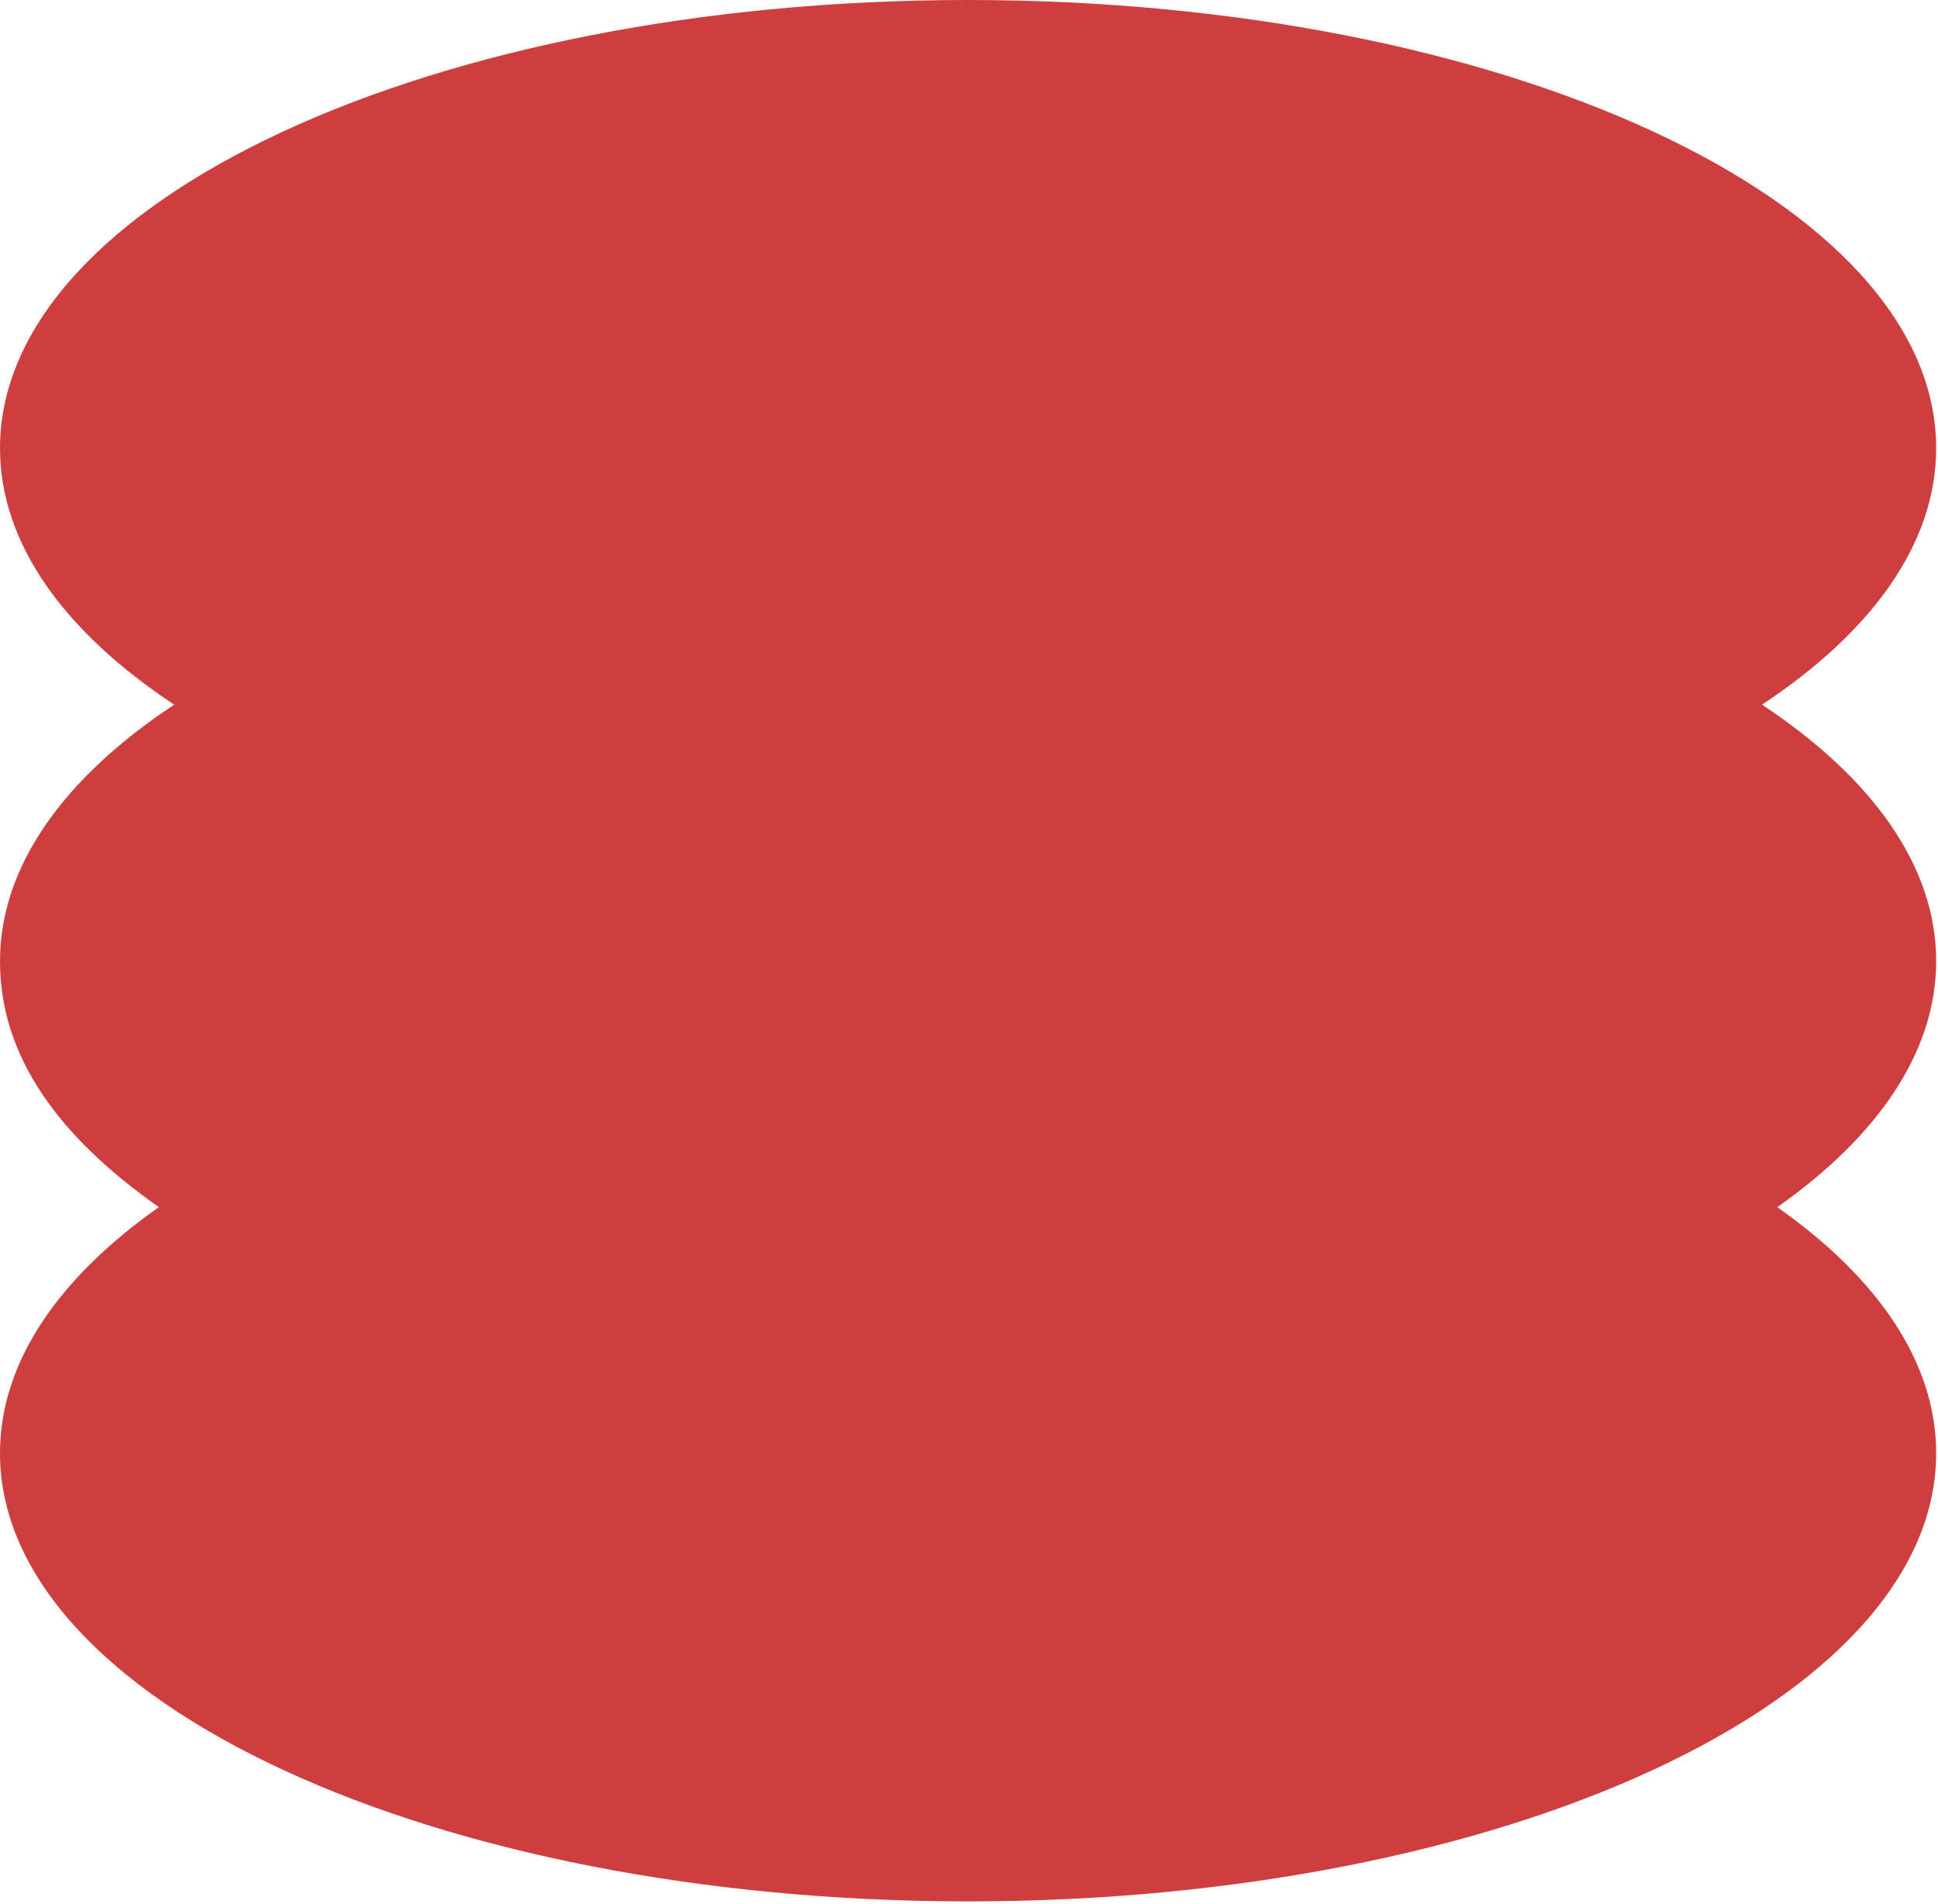<?xml version="1.0" encoding="utf-8"?>
<svg xmlns="http://www.w3.org/2000/svg" fill="none" height="100%" overflow="visible" preserveAspectRatio="none" style="display: block;" viewBox="0 0 171 168" width="100%">
<path d="M170.838 84.801C170.838 76.385 165.154 68.584 155.472 62.173C165.154 55.763 170.838 47.962 170.838 39.545C170.838 17.706 132.594 0 85.419 0C38.244 0 0 17.706 0 39.545C0 47.962 5.685 55.763 15.367 62.173C5.685 68.584 0 76.385 0 84.801C0 93.218 5.159 100.276 14.018 106.508C5.159 112.74 0 120.198 0 128.215C0 150.055 38.244 167.76 85.419 167.76C132.594 167.76 170.838 150.055 170.838 128.215C170.838 120.198 165.68 112.74 156.82 106.508C165.677 100.276 170.838 92.818 170.838 84.801Z" fill="#CE3E3E" id="Vector"/>
</svg>